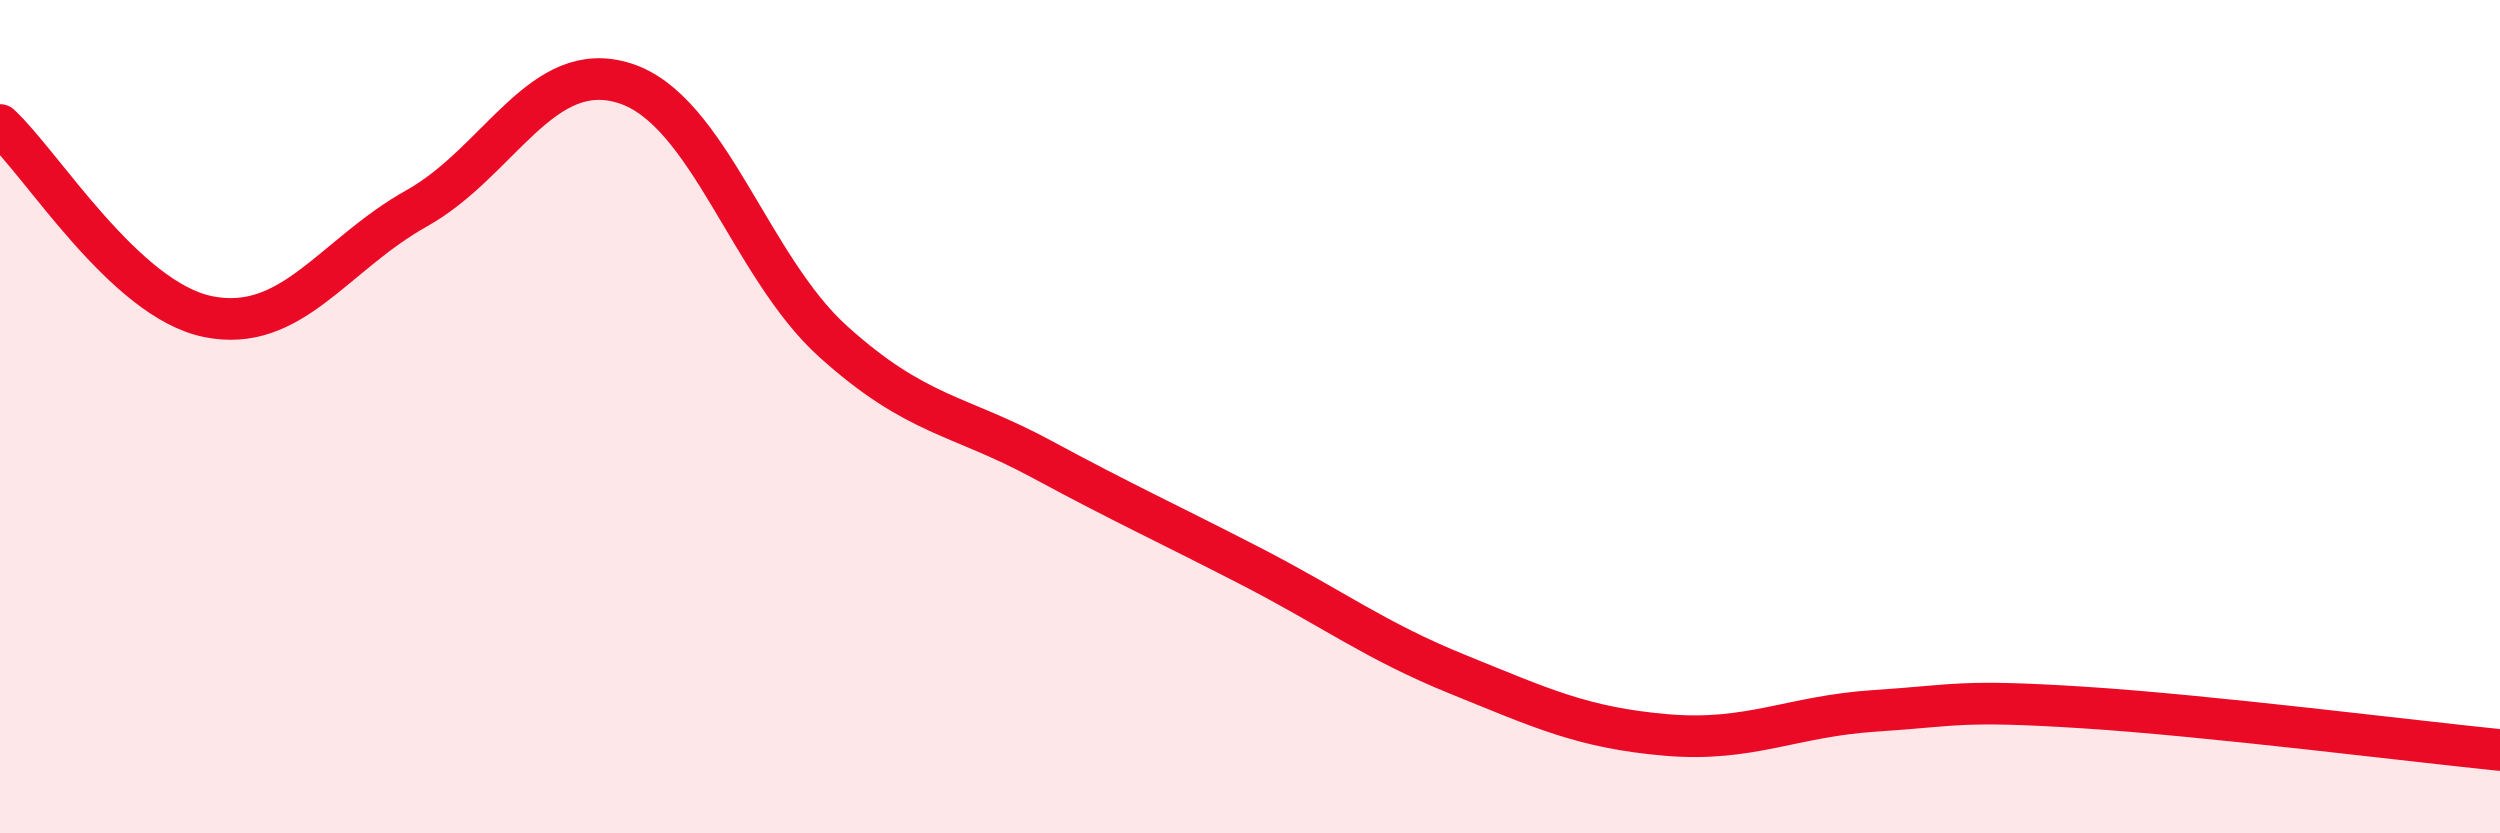 
    <svg width="60" height="20" viewBox="0 0 60 20" xmlns="http://www.w3.org/2000/svg">
      <path
        d="M 0,3 C 1,3.92 3,7.2 5,7.6 C 7,8 8,6.12 10,5 C 12,3.88 13,1.36 15,2 C 17,2.64 18,6.4 20,8.2 C 22,10 23,9.94 25,11.02 C 27,12.1 28,12.55 30,13.58 C 32,14.61 33,15.38 35,16.19 C 37,17 38,17.47 40,17.64 C 42,17.81 43,17.19 45,17.06 C 47,16.93 47,16.79 50,16.98 C 53,17.17 58,17.8 60,18L60 20L0 20Z"
        fill="#EB0A25"
        opacity="0.1"
        stroke-linecap="round"
        stroke-linejoin="round"
      />
      <path
        d="M 0,3 C 1,3.92 3,7.2 5,7.6 C 7,8 8,6.12 10,5 C 12,3.88 13,1.36 15,2 C 17,2.64 18,6.4 20,8.2 C 22,10 23,9.94 25,11.02 C 27,12.1 28,12.55 30,13.58 C 32,14.61 33,15.38 35,16.19 C 37,17 38,17.47 40,17.64 C 42,17.81 43,17.19 45,17.06 C 47,16.93 47,16.79 50,16.98 C 53,17.17 58,17.8 60,18"
        stroke="#EB0A25"
        stroke-width="1"
        fill="none"
        stroke-linecap="round"
        stroke-linejoin="round"
      />
    </svg>
  